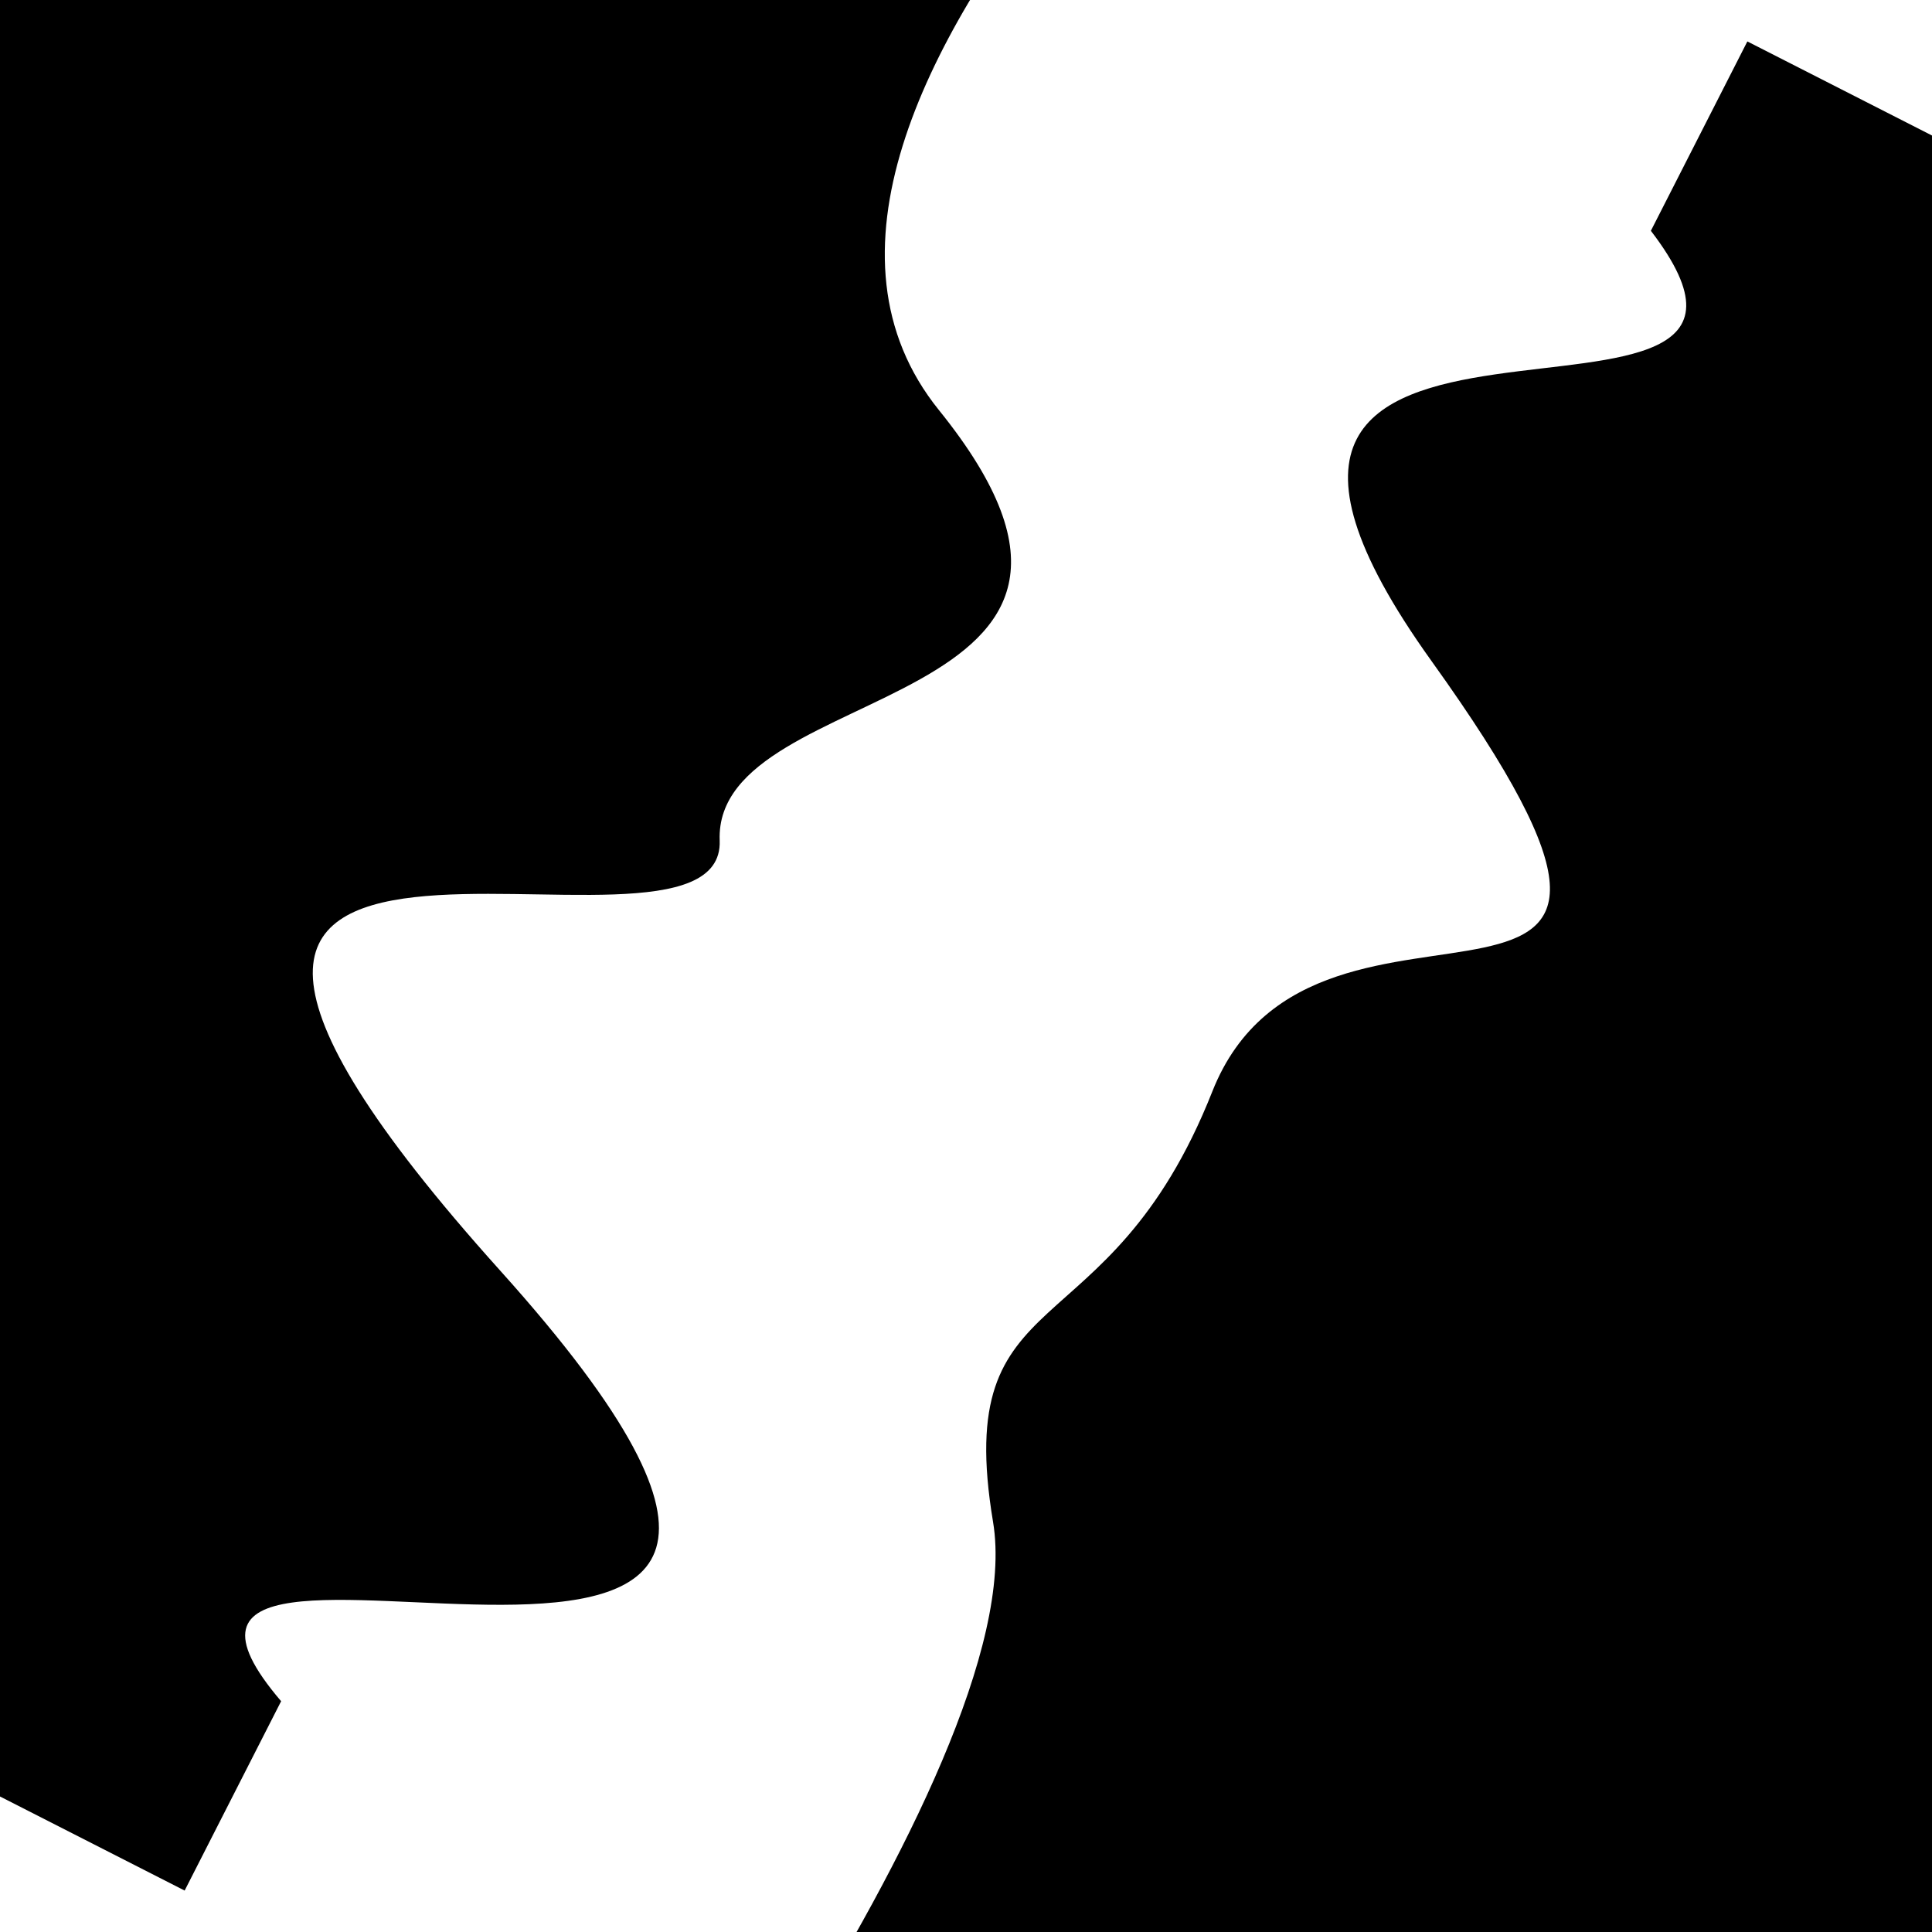 <svg viewBox="0 0 1000 1000" height="1000" width="1000" xmlns="http://www.w3.org/2000/svg">
<rect x="0" y="0" width="1000" height="1000" fill="#ffffff"></rect>
<g transform="rotate(117 500.0 500.0)">
<path d="M -250.0 643.09 S
 166.39  830.03
 250.00  643.09
 425.85  684.60
 500.00  643.09
 603.36 1024.30
 750.00  643.09
 929.74  813.10
1000.00  643.09 h 110 V 2000 H -250.0 Z" fill="hsl(226.5, 20%, 25.906%)"></path>
</g>
<g transform="rotate(297 500.0 500.0)">
<path d="M -250.0 643.09 S
 145.24  720.52
 250.00  643.09
 353.24  657.02
 500.00  643.09
 616.88  900.47
 750.00  643.09
 925.77  798.55
1000.00  643.09 h 110 V 2000 H -250.0 Z" fill="hsl(286.5, 20%, 40.906%)"></path>
</g>
</svg>